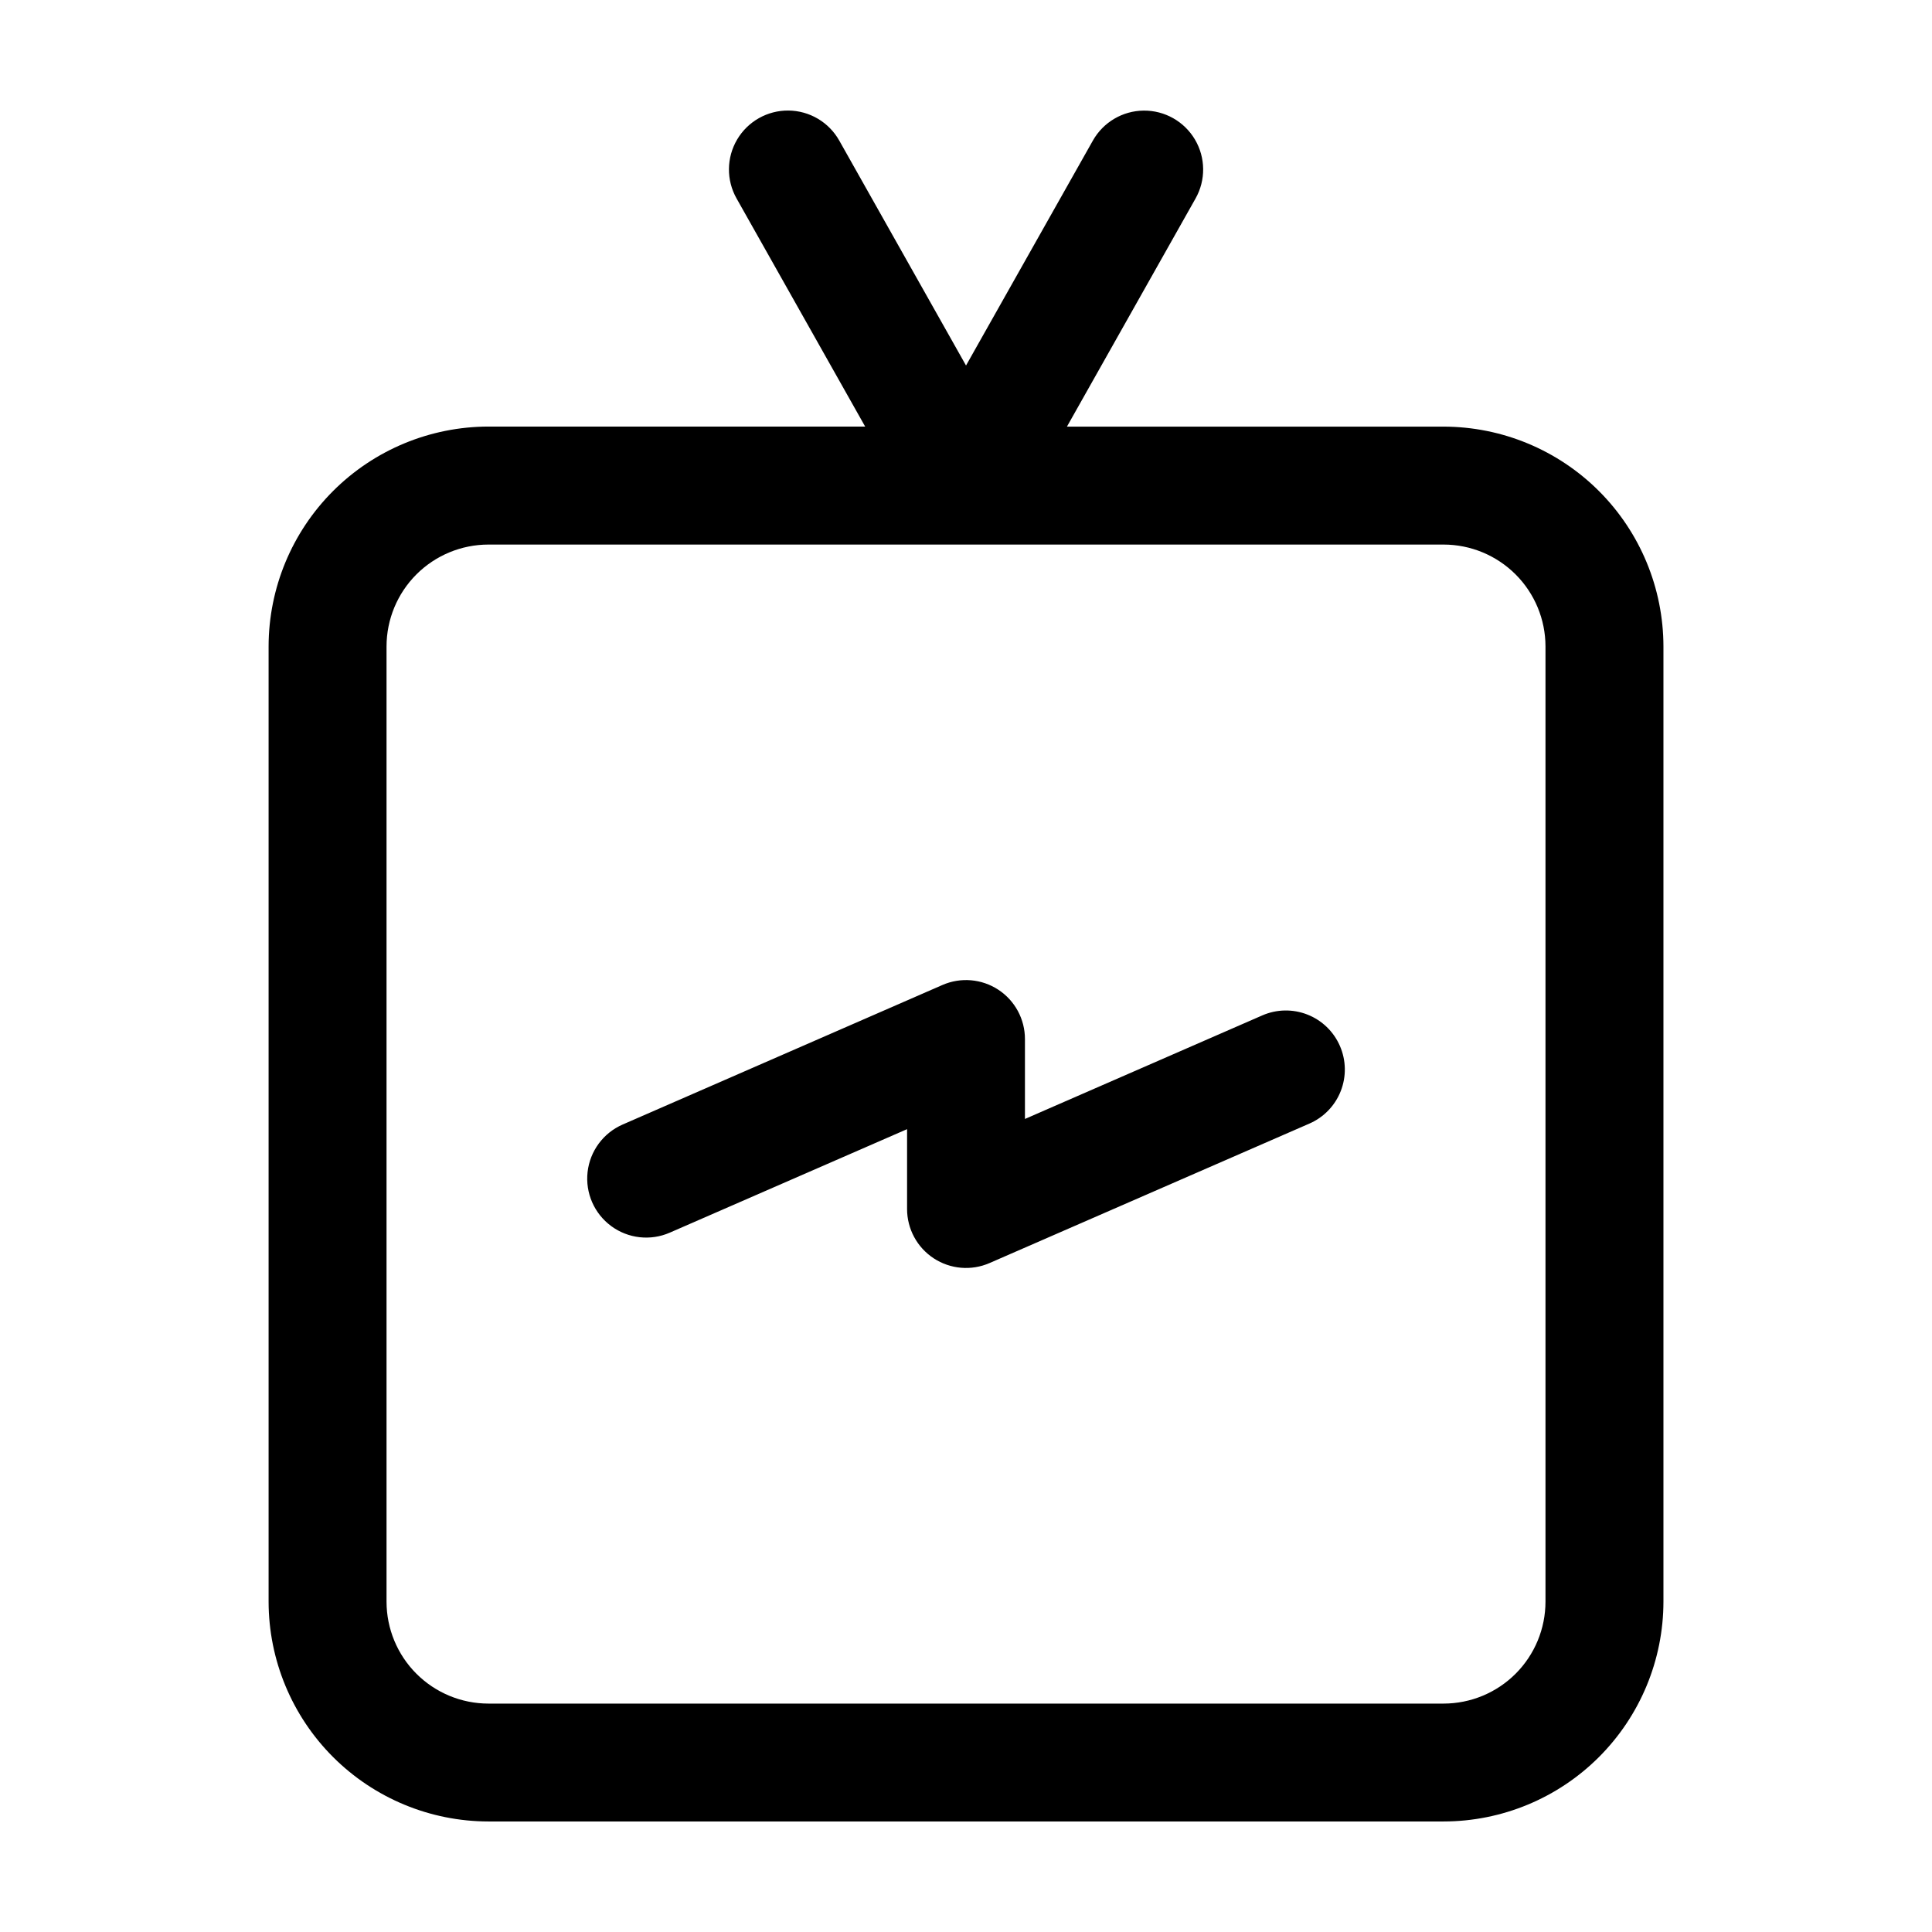 <?xml version="1.0" encoding="UTF-8"?>
<!-- Uploaded to: SVG Repo, www.svgrepo.com, Generator: SVG Repo Mixer Tools -->
<svg fill="#000000" width="800px" height="800px" version="1.1" viewBox="144 144 512 512" xmlns="http://www.w3.org/2000/svg">
 <path d="m526.57 257.06h-99.82l34.082-60.457c2.742-4.859 2.684-10.812-0.152-15.617-2.84-4.805-8.023-7.731-13.605-7.676-5.578 0.055-10.707 3.082-13.449 7.941l-33.621 59.613-33.605-59.629c-2.742-4.859-7.867-7.887-13.449-7.941-5.578-0.055-10.766 2.871-13.602 7.676-2.84 4.805-2.898 10.758-0.156 15.617l34.082 60.457h-99.84c-15.445 0.02-30.254 6.164-41.176 17.09-10.922 10.922-17.062 25.734-17.078 41.18v253.14c0.016 15.445 6.16 30.254 17.082 41.176 10.922 10.918 25.73 17.062 41.172 17.078h253.14c15.445-0.016 30.25-6.16 41.172-17.078 10.922-10.922 17.066-25.73 17.082-41.176v-253.14c-0.02-15.441-6.16-30.25-17.082-41.172-10.922-10.918-25.727-17.062-41.172-17.082zm27 311.39c-0.004 7.16-2.848 14.031-7.91 19.098-5.062 5.062-11.93 7.914-19.09 7.922h-253.14c-7.156-0.008-14.02-2.856-19.082-7.918-5.059-5.059-7.906-11.922-7.914-19.082v-253.16c0.008-7.156 2.856-14.02 7.914-19.082 5.062-5.059 11.926-7.906 19.082-7.914h253.14c7.156 0.008 14.02 2.856 19.082 7.914 5.062 5.062 7.91 11.926 7.918 19.082zm-54.484-147.27c1.66 3.797 1.742 8.098 0.23 11.957-1.512 3.856-4.492 6.957-8.289 8.613l-84.777 36.969c-4.832 2.109-10.398 1.641-14.805-1.25-4.41-2.887-7.062-7.801-7.062-13.07v-21.16l-62.891 27.43c-5.117 2.234-11.035 1.566-15.527-1.75-4.492-3.316-6.875-8.777-6.25-14.328 0.629-5.547 4.168-10.34 9.285-12.574l84.754-36.984c4.836-2.109 10.406-1.637 14.816 1.258 4.406 2.891 7.059 7.812 7.051 13.086v21.16l62.891-27.441c3.801-1.66 8.105-1.742 11.965-0.223 3.859 1.516 6.957 4.504 8.609 8.309z"/>
</svg>